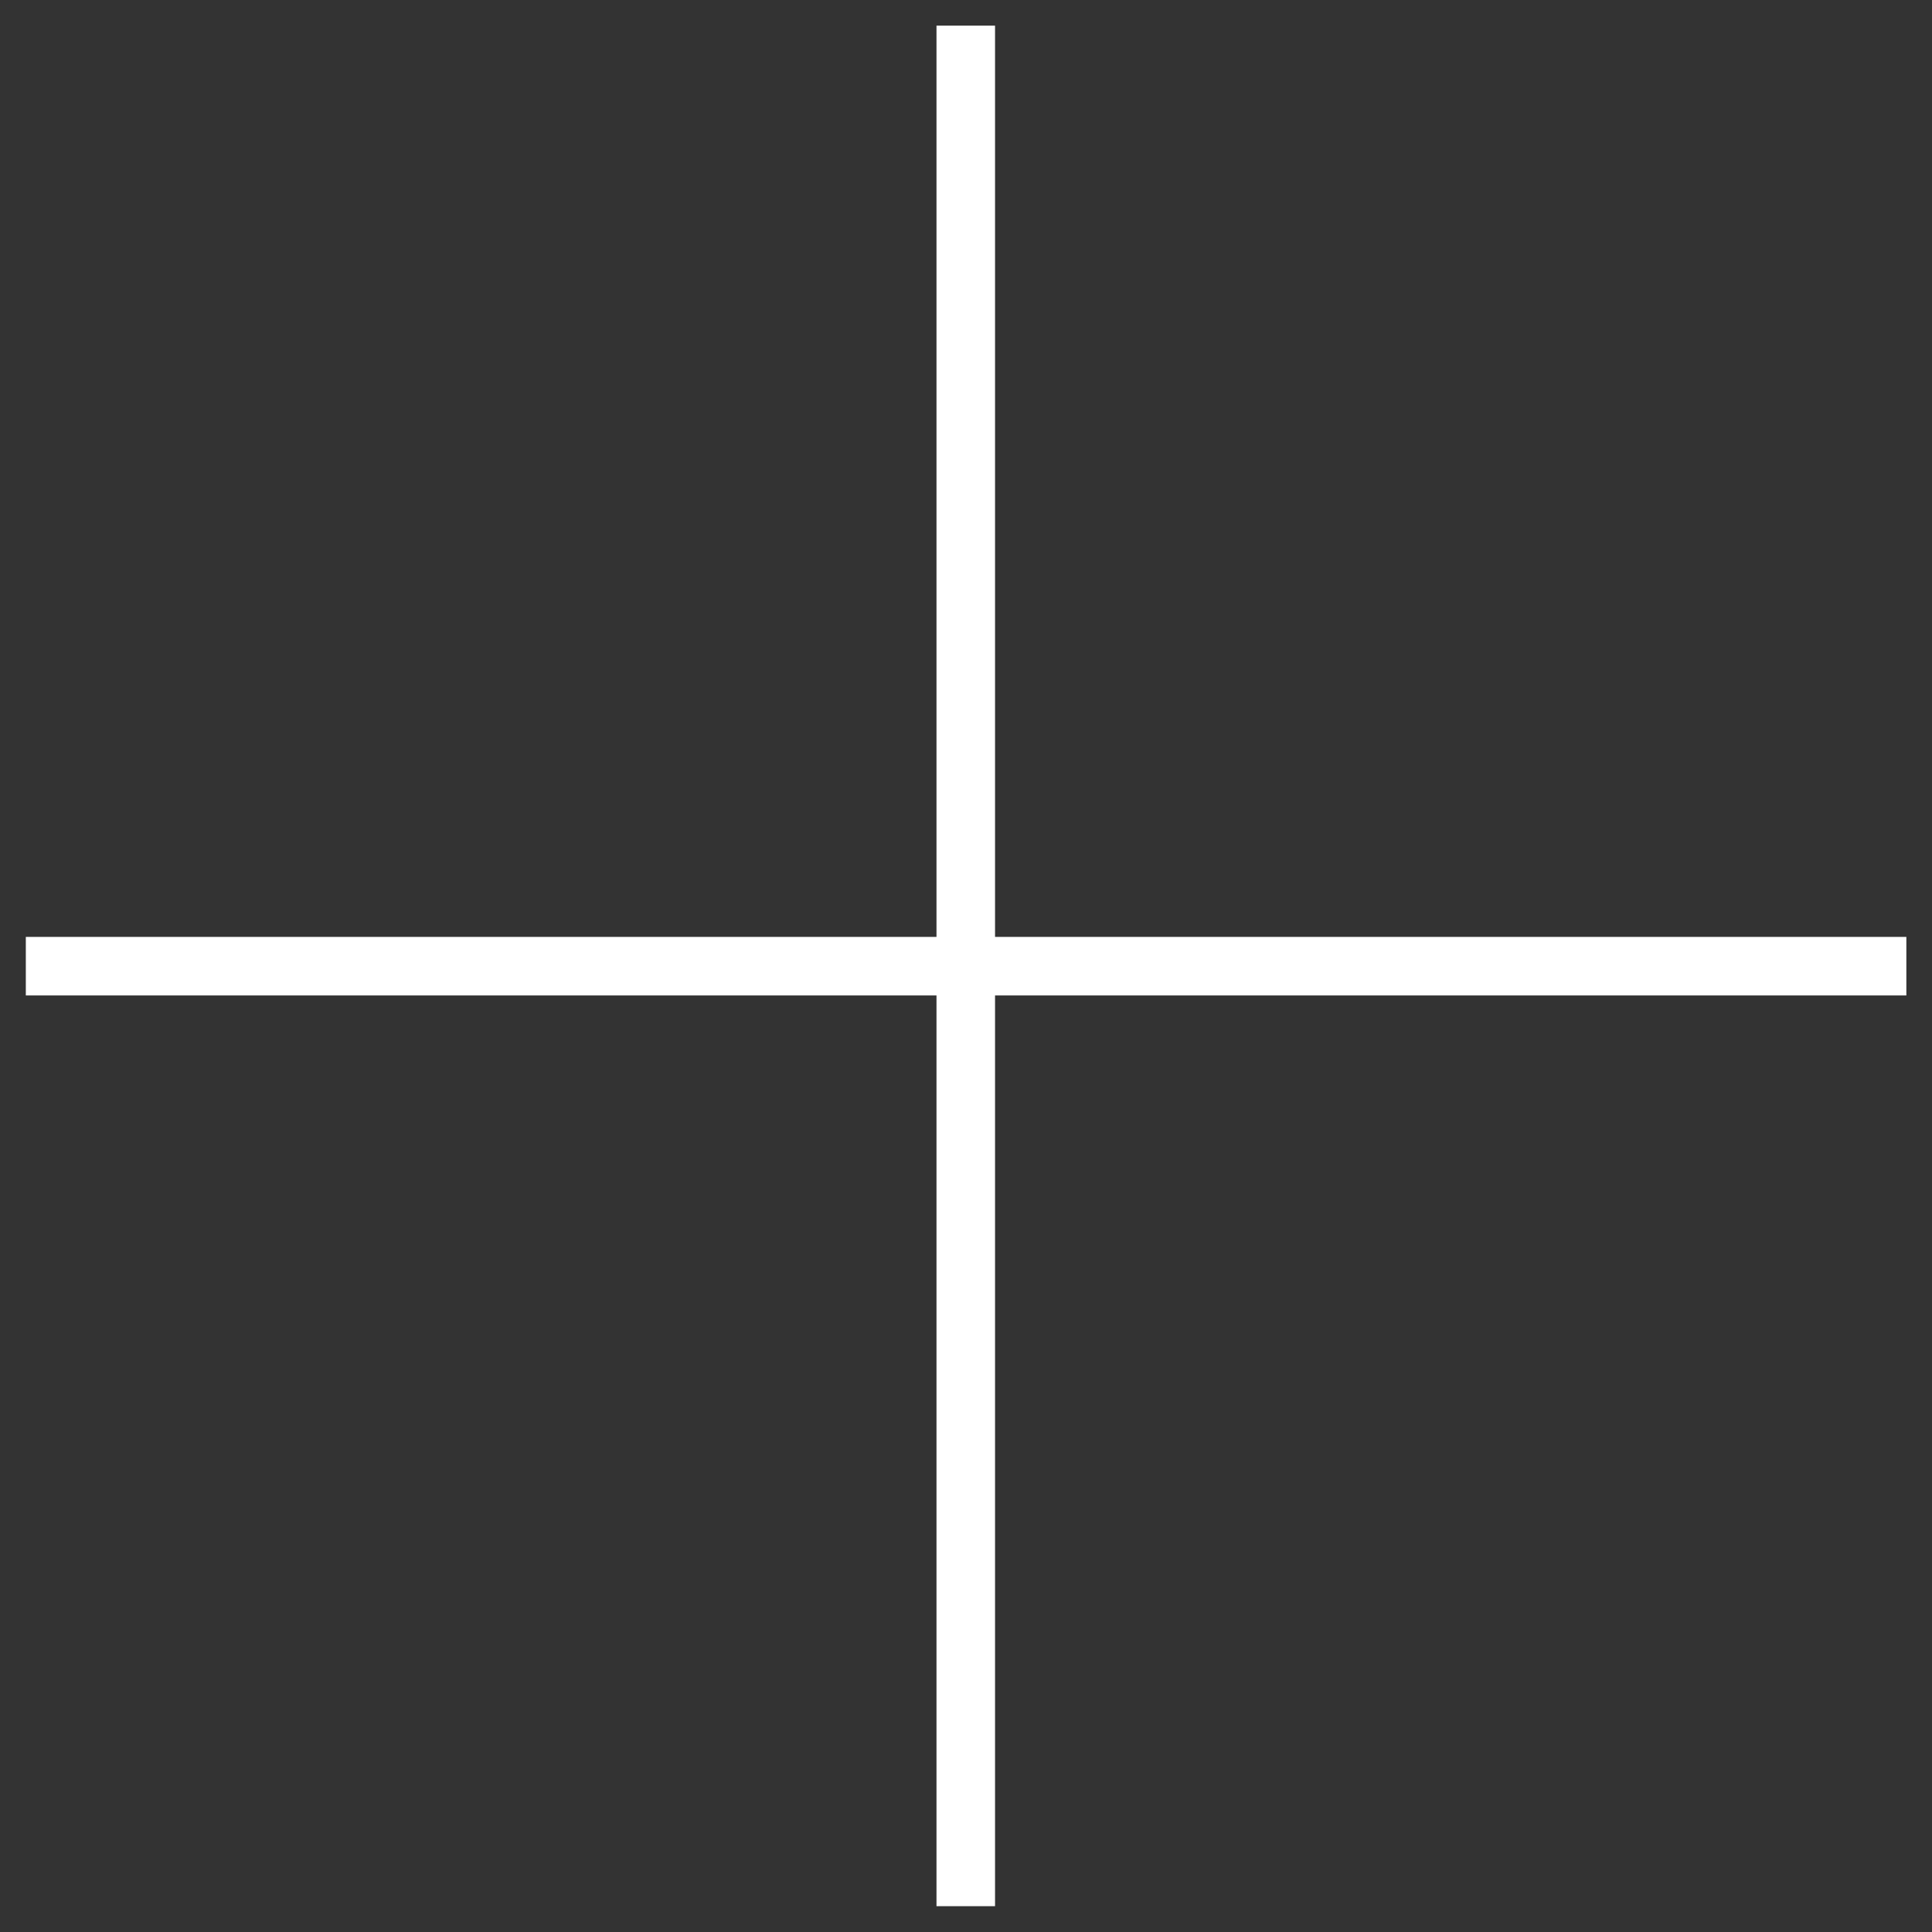 <svg width="33" height="33" viewBox="0 0 33 33" fill="none" xmlns="http://www.w3.org/2000/svg">
<rect x="0" y="0" width="33" height="33" fill="#333333" stroke="none"/>
<path d="M16.496 0.438V32.559" stroke="white"/>
<path d="M0.441 16.503L32.562 16.503" stroke="white"/>
</svg>

